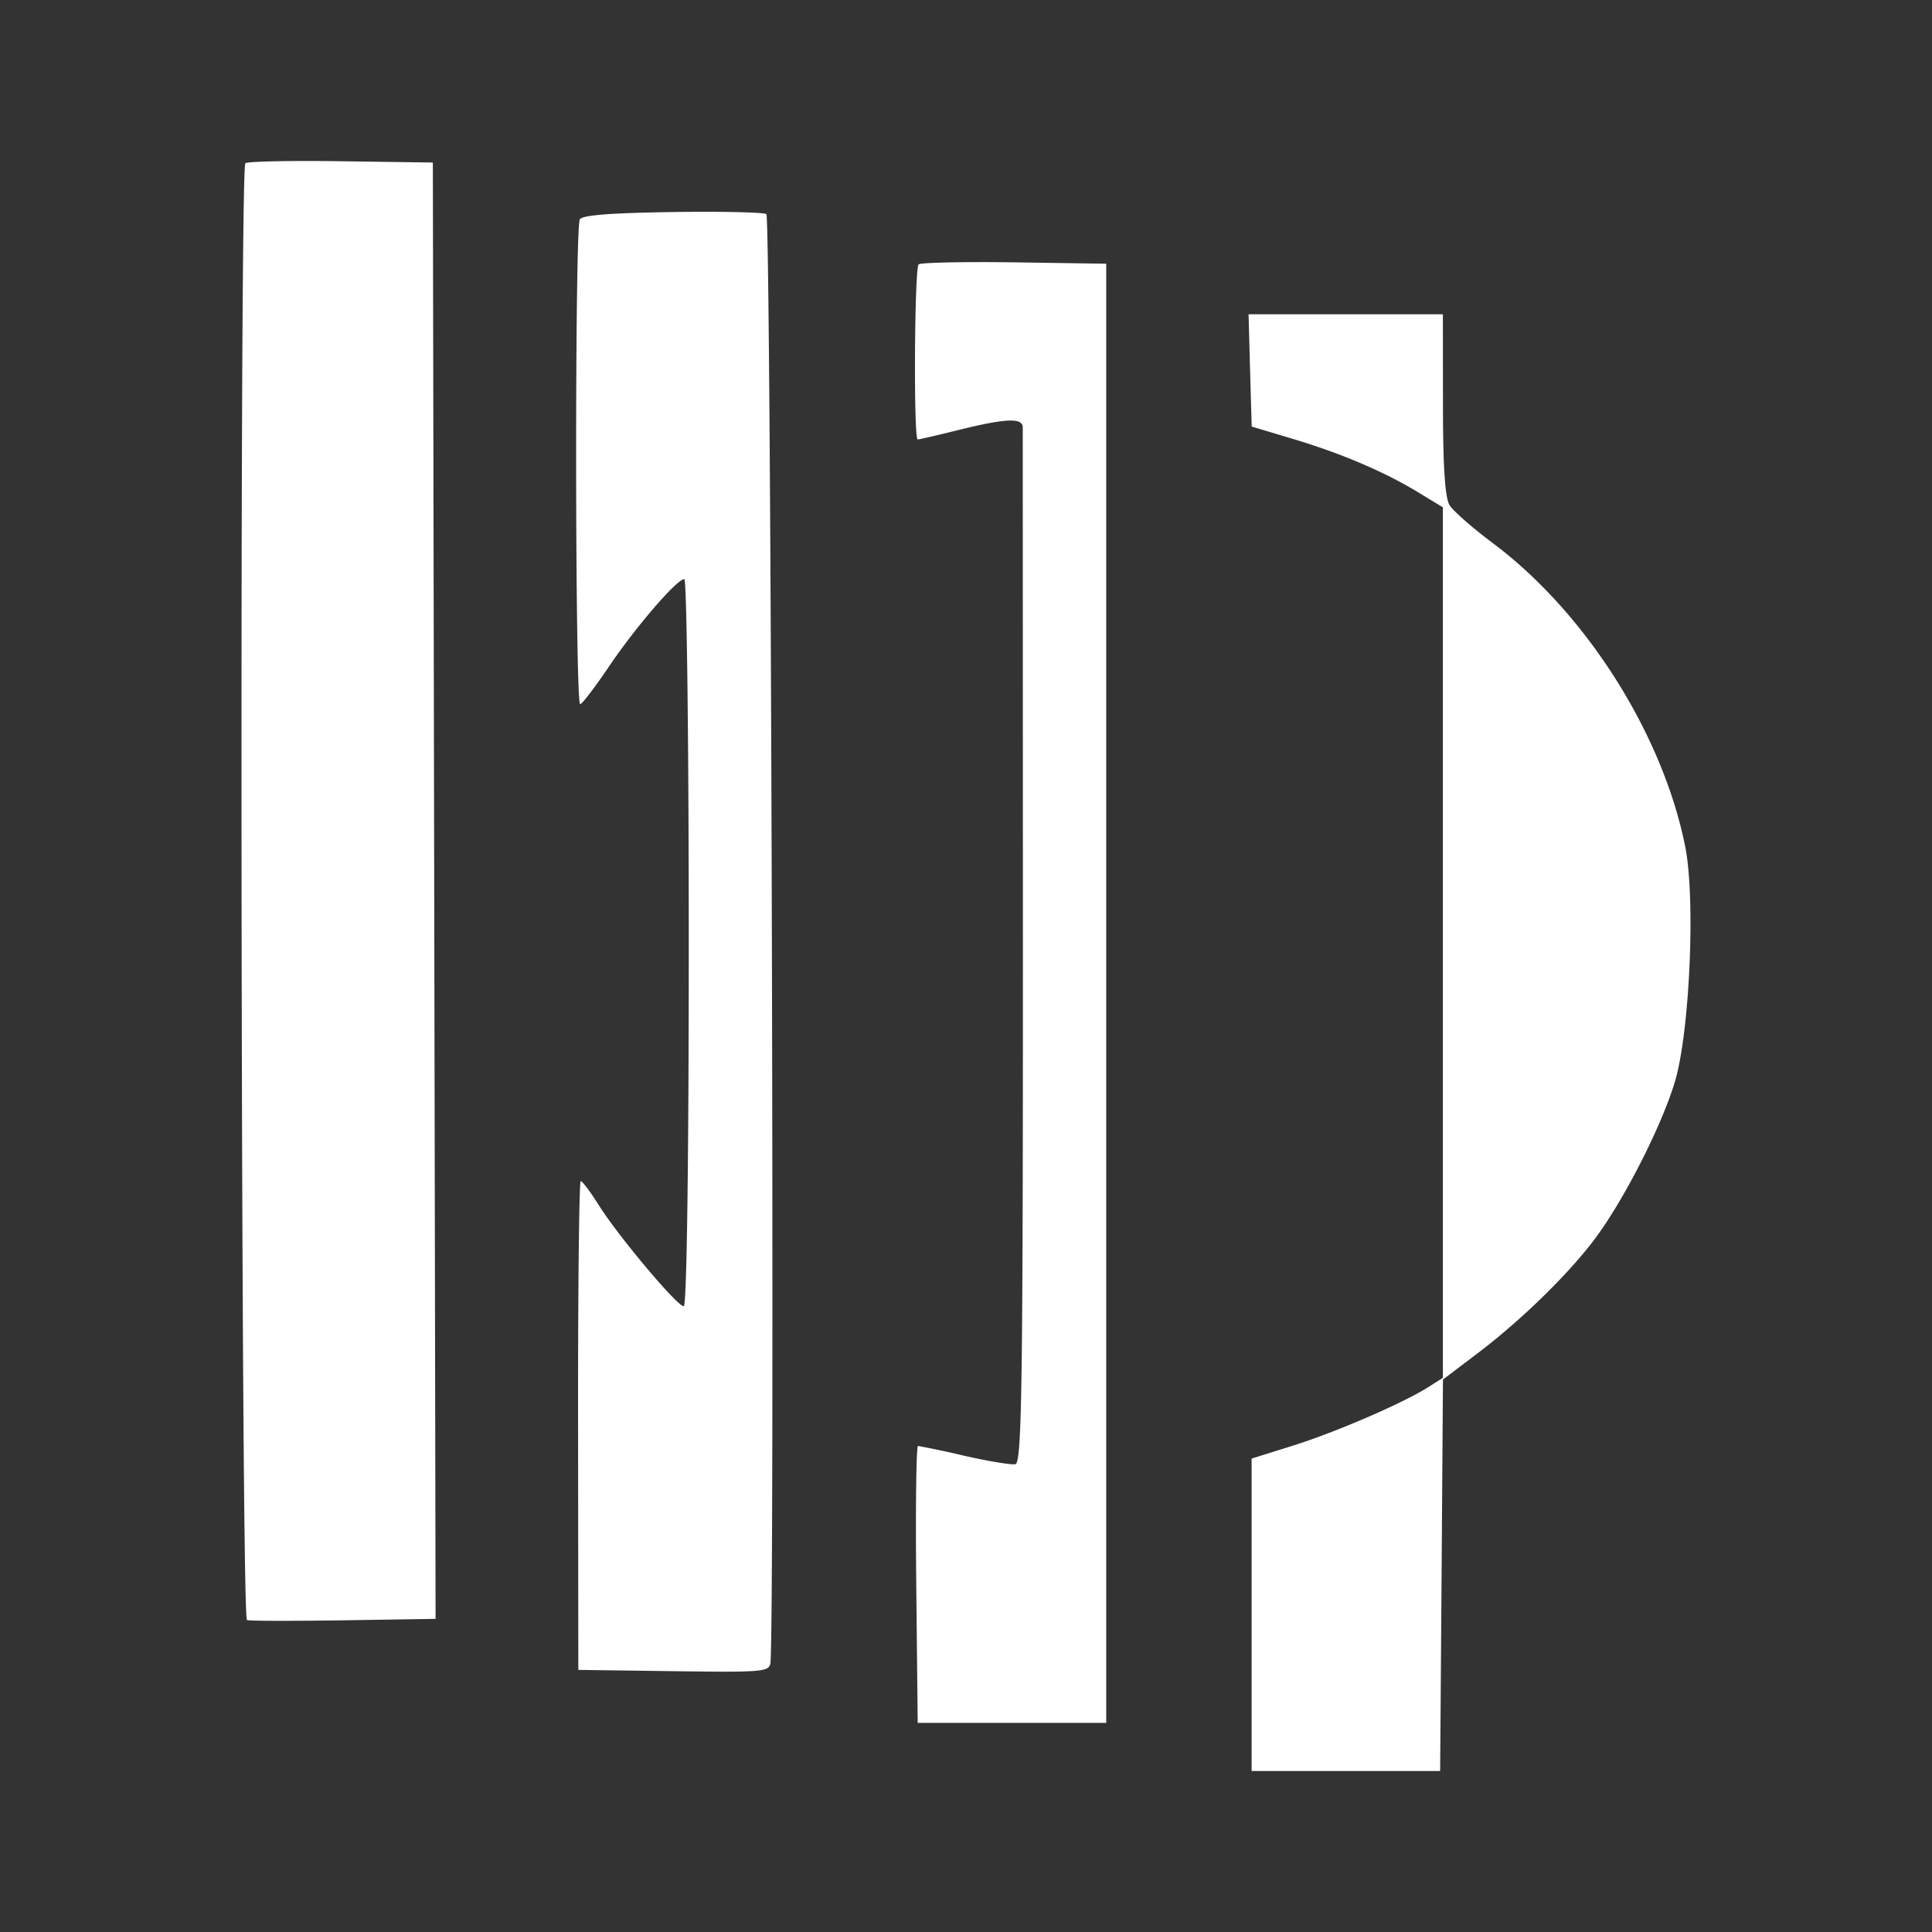 <svg xmlns="http://www.w3.org/2000/svg" width="24" height="24" fill="none" viewBox="0 0 24 24">
    <rect x="0" y="0" width="24" height="24" fill="#333333" stroke="none"/>
    <path fill="#fff" fill-rule="evenodd" d="M3.048 2.028c-.076.068-.056 18.075.02 18.097.036.012.578.012 1.204.003l1.139-.018-.017-9.045-.017-9.046-1.141-.016c-.628-.009-1.163.002-1.188.025m5.31.606c-.777.012-1.117.038-1.155.09-.064.086-.06 6.026.004 6.023.024 0 .184-.21.355-.463.33-.49.846-1.09.939-1.09.03 0 .055 2.032.055 4.517 0 2.728-.025 4.516-.062 4.516-.082 0-.811-.868-1.053-1.252-.105-.167-.207-.303-.227-.303s-.035 1.366-.033 3.036l.003 3.036 1.18.016c1.082.015 1.181.008 1.205-.09.058-.233.01-17.968-.049-18.01-.033-.023-.557-.035-1.162-.026m3.054.65c-.053.047-.064 2.175-.012 2.175.02 0 .252-.054.518-.12.58-.143.786-.151.787-.03l.002 6.476c0 5.443-.013 6.389-.094 6.404-.051.01-.336-.037-.631-.104a11 11 0 0 0-.578-.123c-.022 0-.032.774-.022 1.72l.018 1.72h2.342V3.276L12.6 3.259c-.628-.009-1.162.003-1.188.025m4.117 1.317.02.698.535.16c.6.182 1.133.41 1.555.67l.285.173v10.814l-.184.117c-.312.198-1.15.56-1.684.727l-.508.159V22h2.342l.018-2.431.017-2.432.451-.342c.552-.42 1.163-1.023 1.476-1.46.359-.502.79-1.358.952-1.89.186-.612.26-2.274.131-2.925-.279-1.402-1.238-2.914-2.397-3.778-.246-.184-.484-.393-.53-.465-.057-.09-.083-.473-.083-1.252l-.001-1.121H15.51z" clip-rule="evenodd"/>
</svg>
